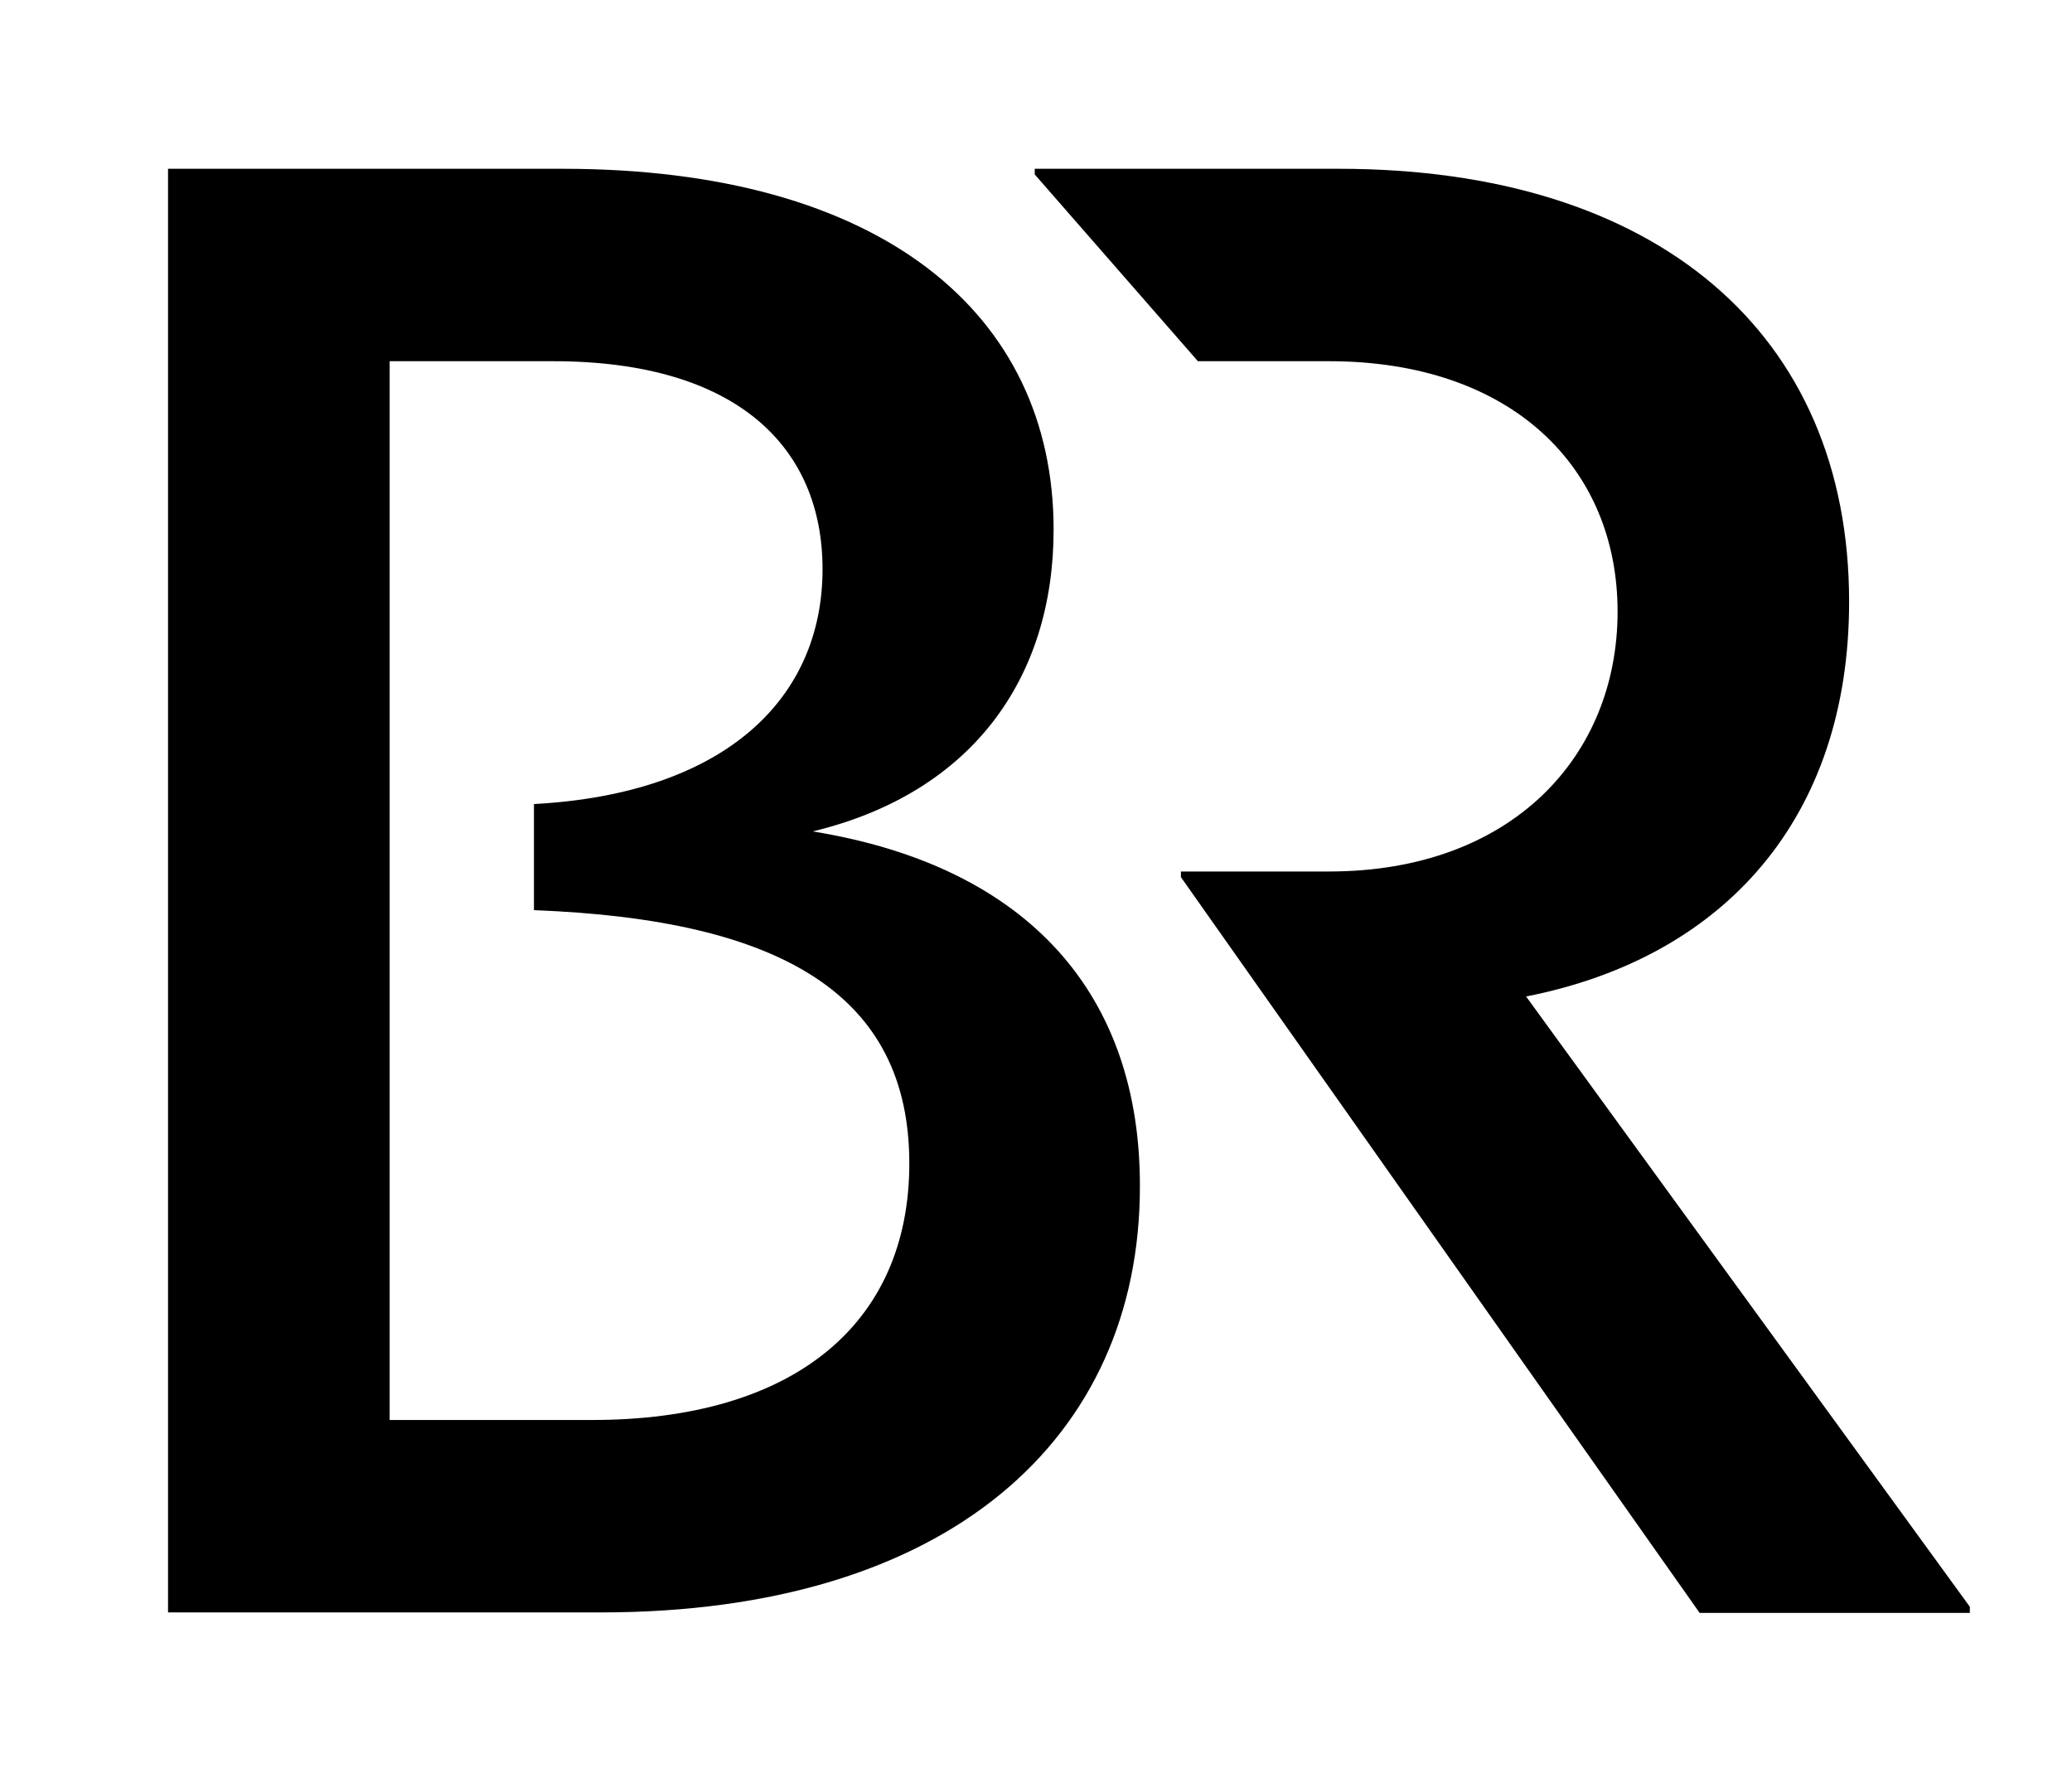 <?xml version="1.0" encoding="UTF-8" standalone="no"?>
<svg xmlns:dc="http://purl.org/dc/elements/1.1/" xmlns:cc="http://creativecommons.org/ns#" xmlns:rdf="http://www.w3.org/1999/02/22-rdf-syntax-ns#" xmlns:svg="http://www.w3.org/2000/svg" xmlns="http://www.w3.org/2000/svg" xmlns:sodipodi="http://sodipodi.sourceforge.net/DTD/sodipodi-0.dtd" xmlns:inkscape="http://www.inkscape.org/namespaces/inkscape" width="465" height="400" viewBox="0 0 123.031 105.834" version="1.1" id="svg8">
  <defs id="defs2">
    <style id="style1">.cls-1{fill:black}</style>
    <style id="style4755" media="screen" class="darkreader darkreader--sync"></style>
  </defs>
  <g id="layer1" transform="translate(0,-191.167)">
    <g transform="matrix(0.28,0,0,0.28,-20.879,185.312)" id="BR-6">
      <path style="fill:black" d="m 492.3,361.6 v 1.3 H 435 l -110,-156 v -1.2 h 31.4 c 38.8,0 61.2,-24.5 61.2,-55.1 0,-30.6 -22.5,-53.1 -61.2,-53.1 H 328.6 L 294,57.9 v -1.2 h 64.5 c 67.2,0 108.2,34.7 108.2,91.8 0,45.7 -26.3,75.4 -68.5,83.7 z" id="path6-6"></path>
      <path style="fill:black" d="M 246.9,197.2 C 280.6,189.1 298,164.8 298,133.2 298,87.3 261.3,56.7 193.9,56.7 H 110.2 V 362.8 H 202 c 73.7,0 114.3,-36.9 114.3,-90.3 0.1,-40.3 -23.2,-67.8 -69.4,-75.3 z M 200.1,322 H 157.2 V 97.5 h 34.7 c 38.9,0 57.1,18.2 57.1,44.1 0,27.4 -20.6,47.6 -61.2,49.8 v 22.5 c 52.9,2 79.6,18.2 79.6,53.7 0,34.1 -24.6,54.4 -67.3,54.4 z" id="path8-1"></path>
    </g>
  </g>
</svg>
